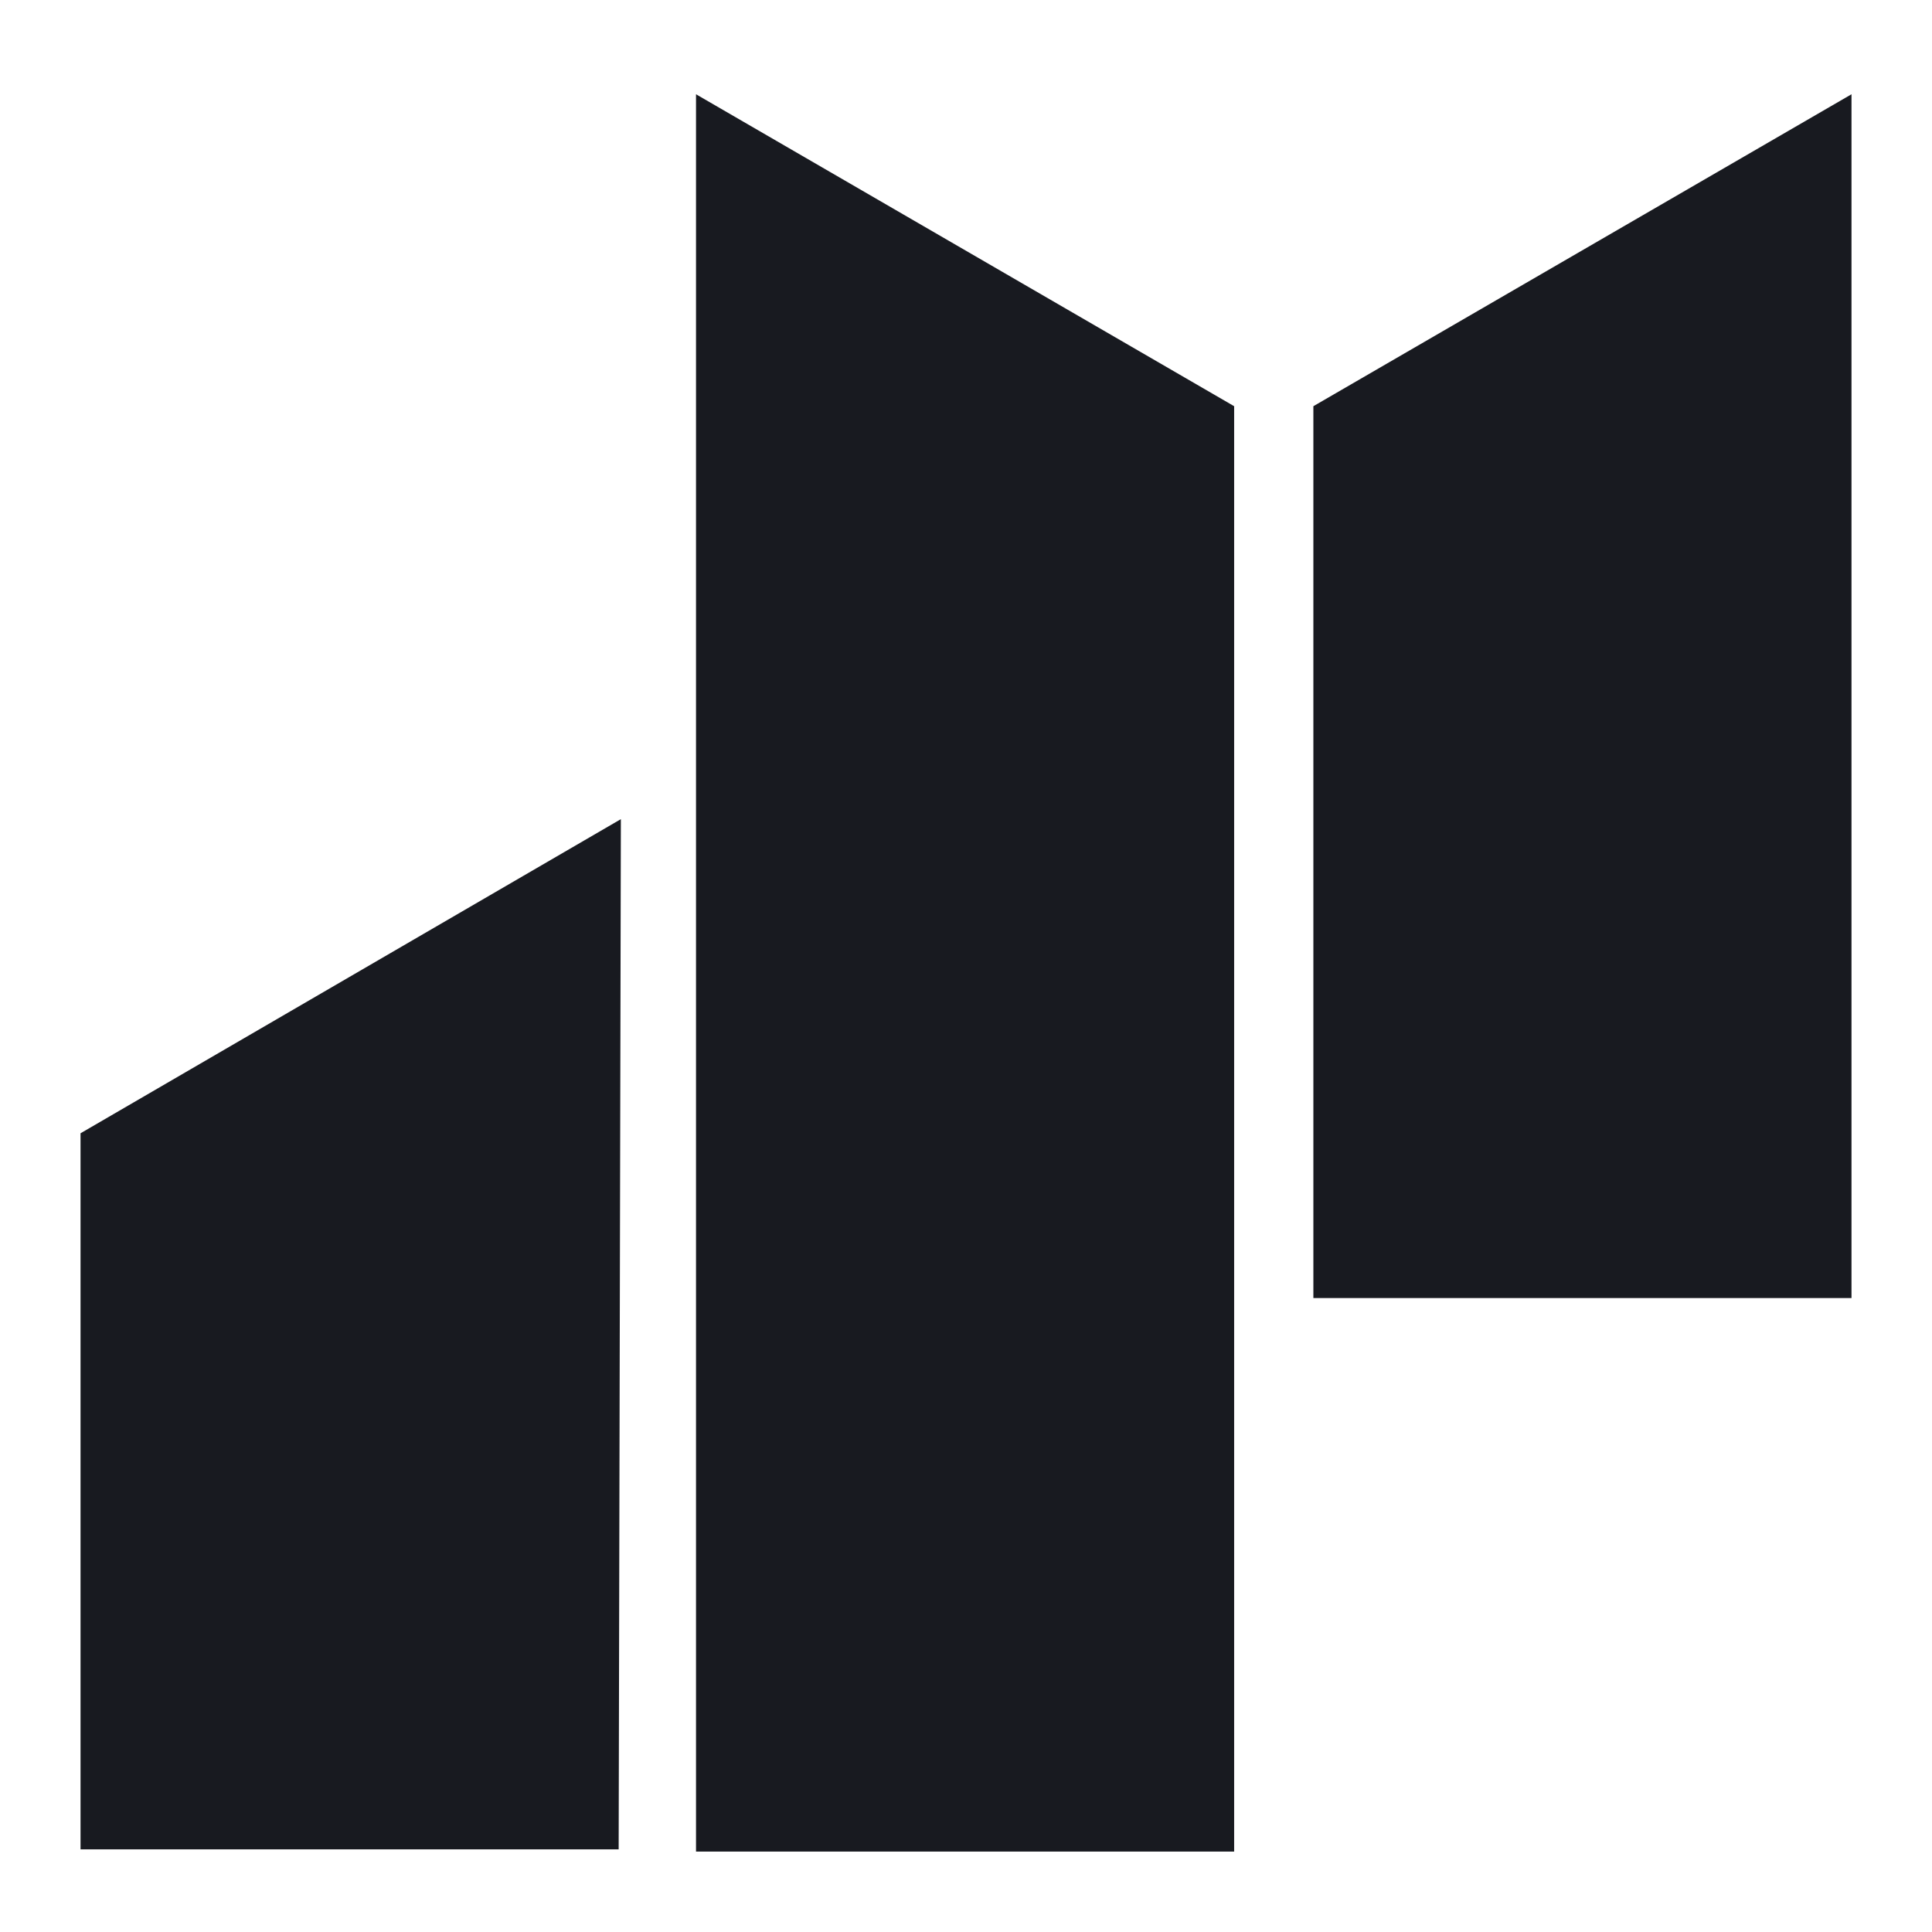 <svg width="120" height="120" viewBox="0 0 120 120" fill="none" xmlns="http://www.w3.org/2000/svg">
<path d="M115 80.624H81.576V25.23L115 5.855V80.624Z" fill="#181A20"/>
<path d="M43.231 115.006H76.655V25.23L43.231 5.855V115.006Z" fill="#181A20"/>
<path d="M38.426 114.868H5.002V70.39L38.563 50.879C38.517 72.211 38.471 93.54 38.426 114.868Z" fill="#181A20"/>
</svg>
